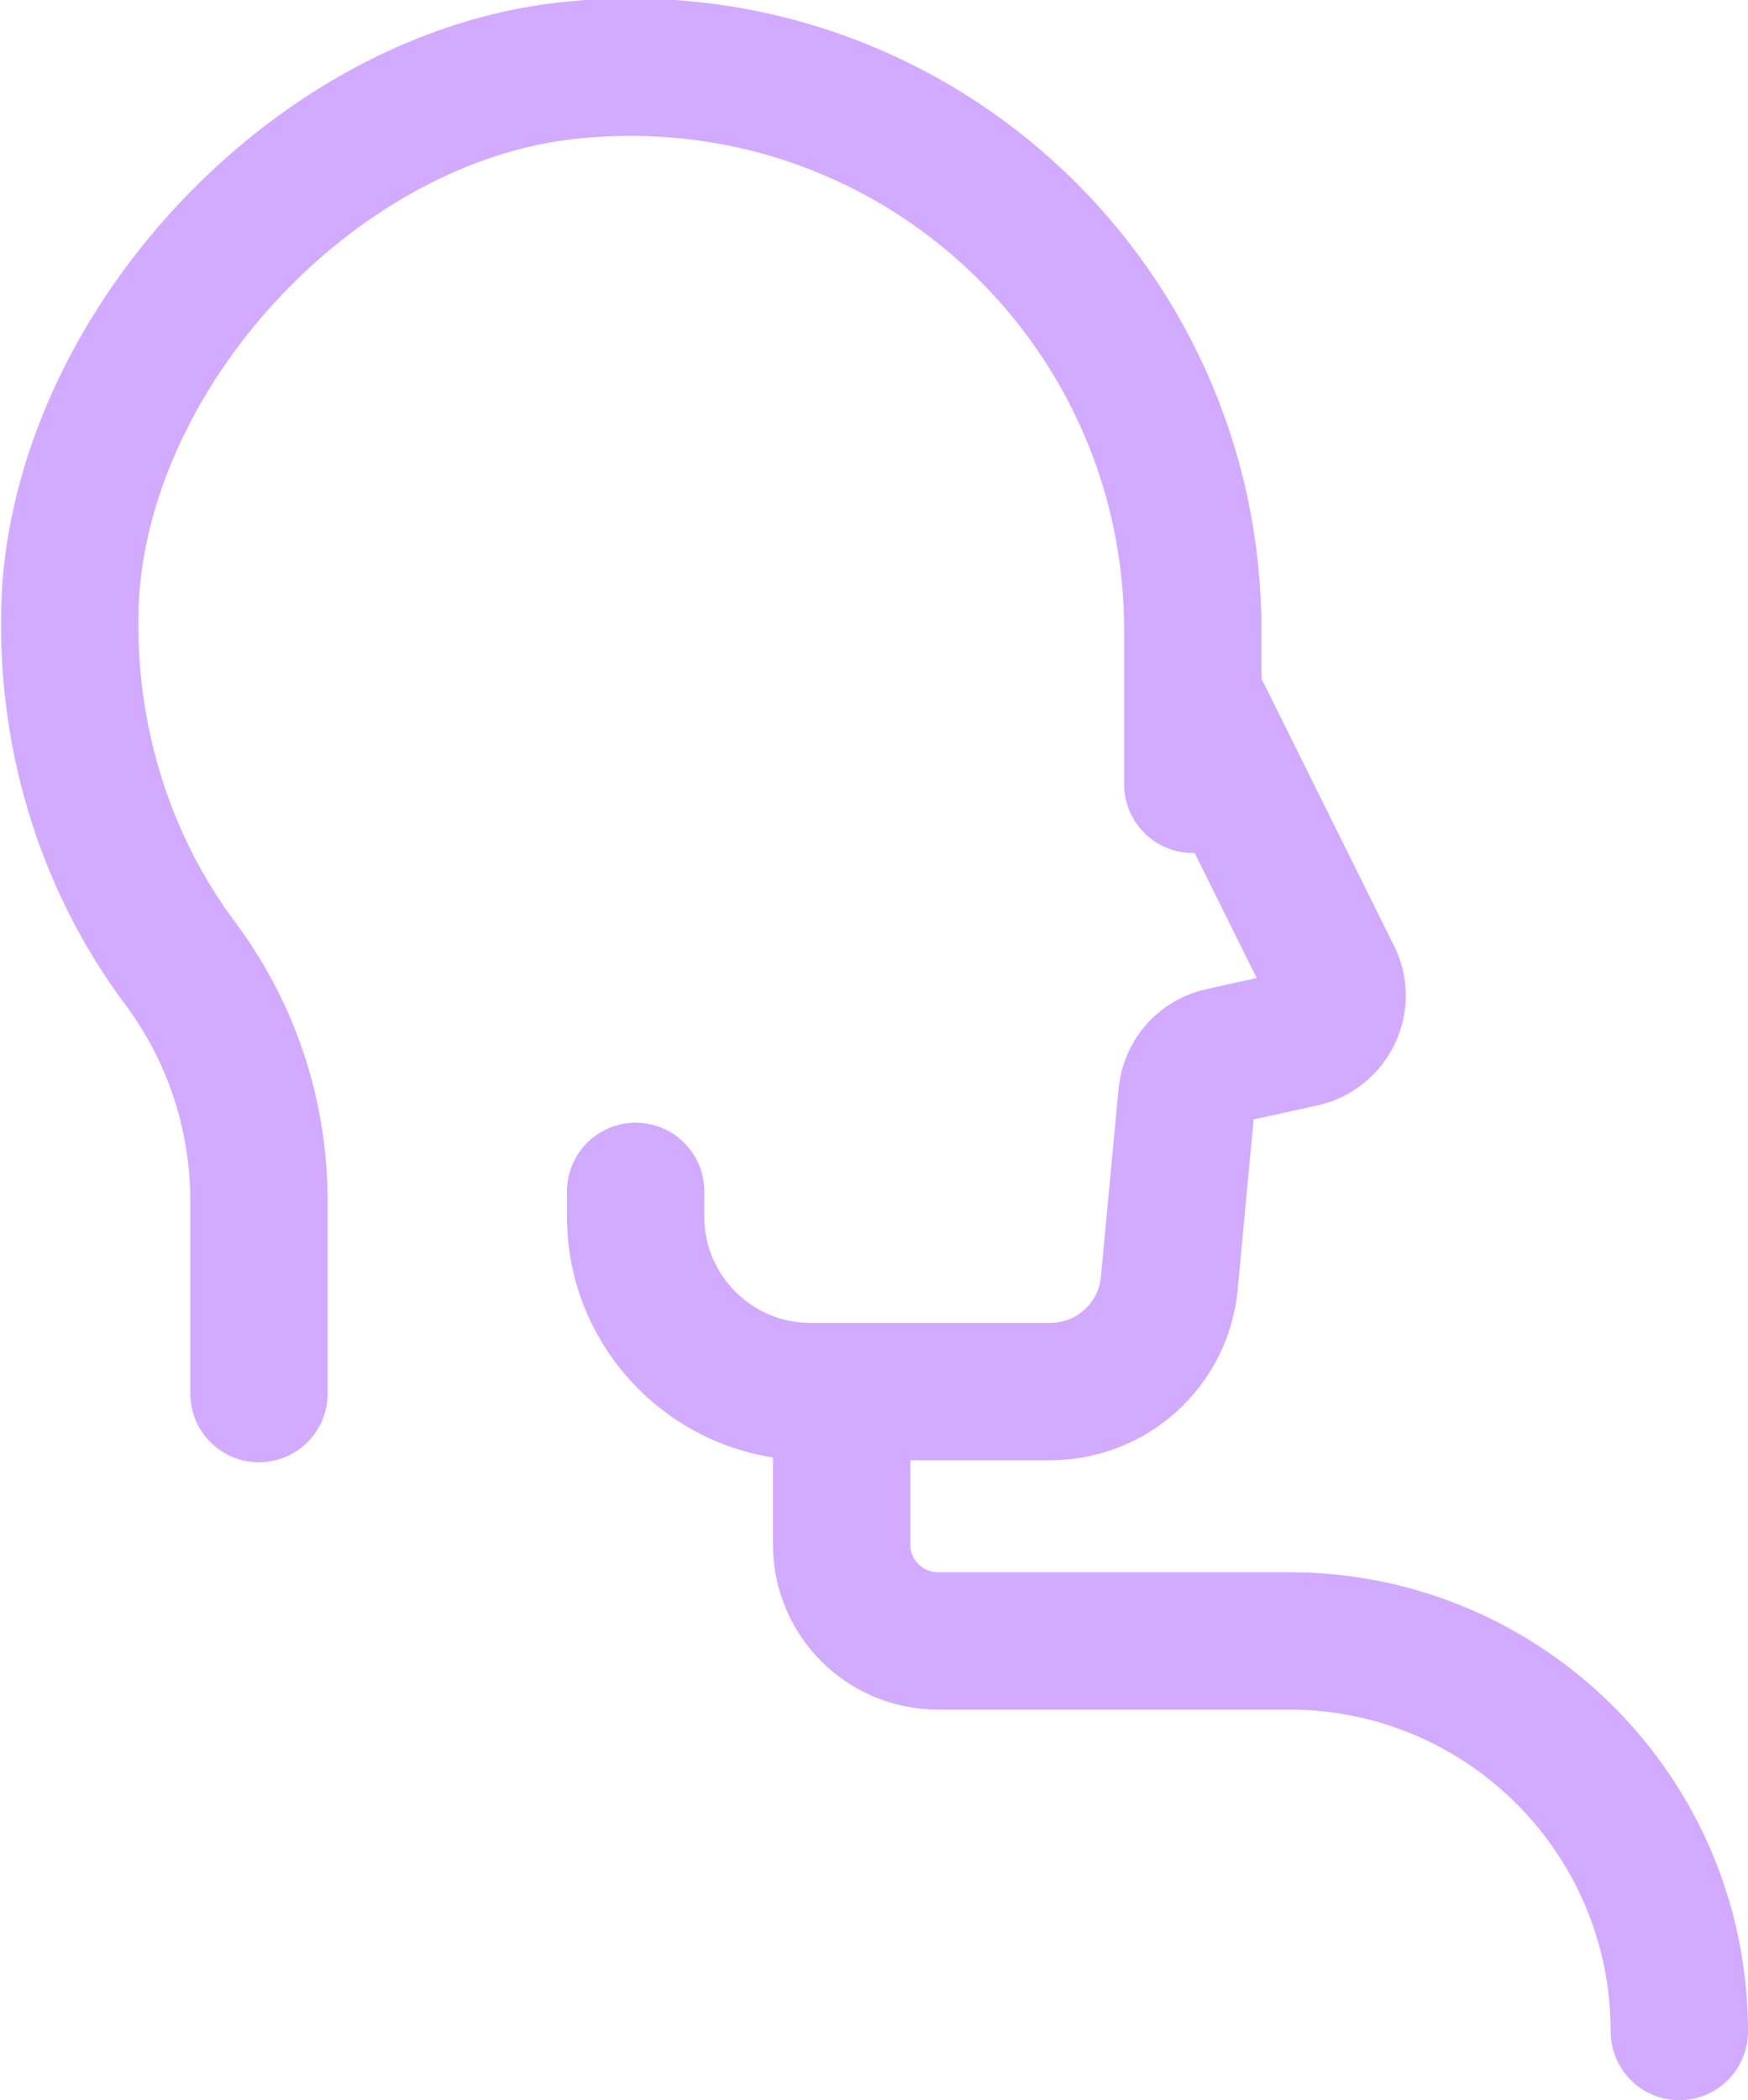 <?xml version="1.0" encoding="UTF-8"?>
<svg xmlns="http://www.w3.org/2000/svg" version="1.1" viewBox="0 0 89.1 107">
  <defs>
    <style>
      .cls-1 {
        stroke-miterlimit: 10;
      }

      .cls-1, .cls-2 {
        fill: none;
        stroke: #d2aaff;
        stroke-linecap: round;
        stroke-width: 7px;
      }

      .cls-2 {
        stroke-linejoin: round;
      }
    </style>
  </defs>
  <!-- Generator: Adobe Illustrator 28.6.0, SVG Export Plug-In . SVG Version: 1.2.0 Build 709)  -->
  <g>
    <g id="Layer_1">
      <g>
        <path class="cls-2" d="M13.2,71v-9.8c0-4.4-1.4-8.6-4-12.1-3.9-5.2-6-11.9-5.6-19,.9-12.7,12.6-25.1,25.3-26.5,17.3-1.9,31.9,11.6,31.9,28.5s0,1.2,0,1.8c0,.9,0,1.7.5,2.5l6.6,13.3c.7,1.3-.1,2.9-1.5,3.2l-4.1.9c-1,.2-1.7,1-1.8,2l-.9,9.6c-.3,3.1-2.9,5.5-6.1,5.5h-12.2c-4.9,0-8.9-4-8.9-8.9v-1.3"/>
        <path class="cls-1" d="M85.6,103.5c0-11-8.9-19.9-19.9-19.9h-17.9c-2.7,0-4.9-2.2-4.9-4.9v-7.7"/>
      </g>
    </g>
  </g>
</svg>